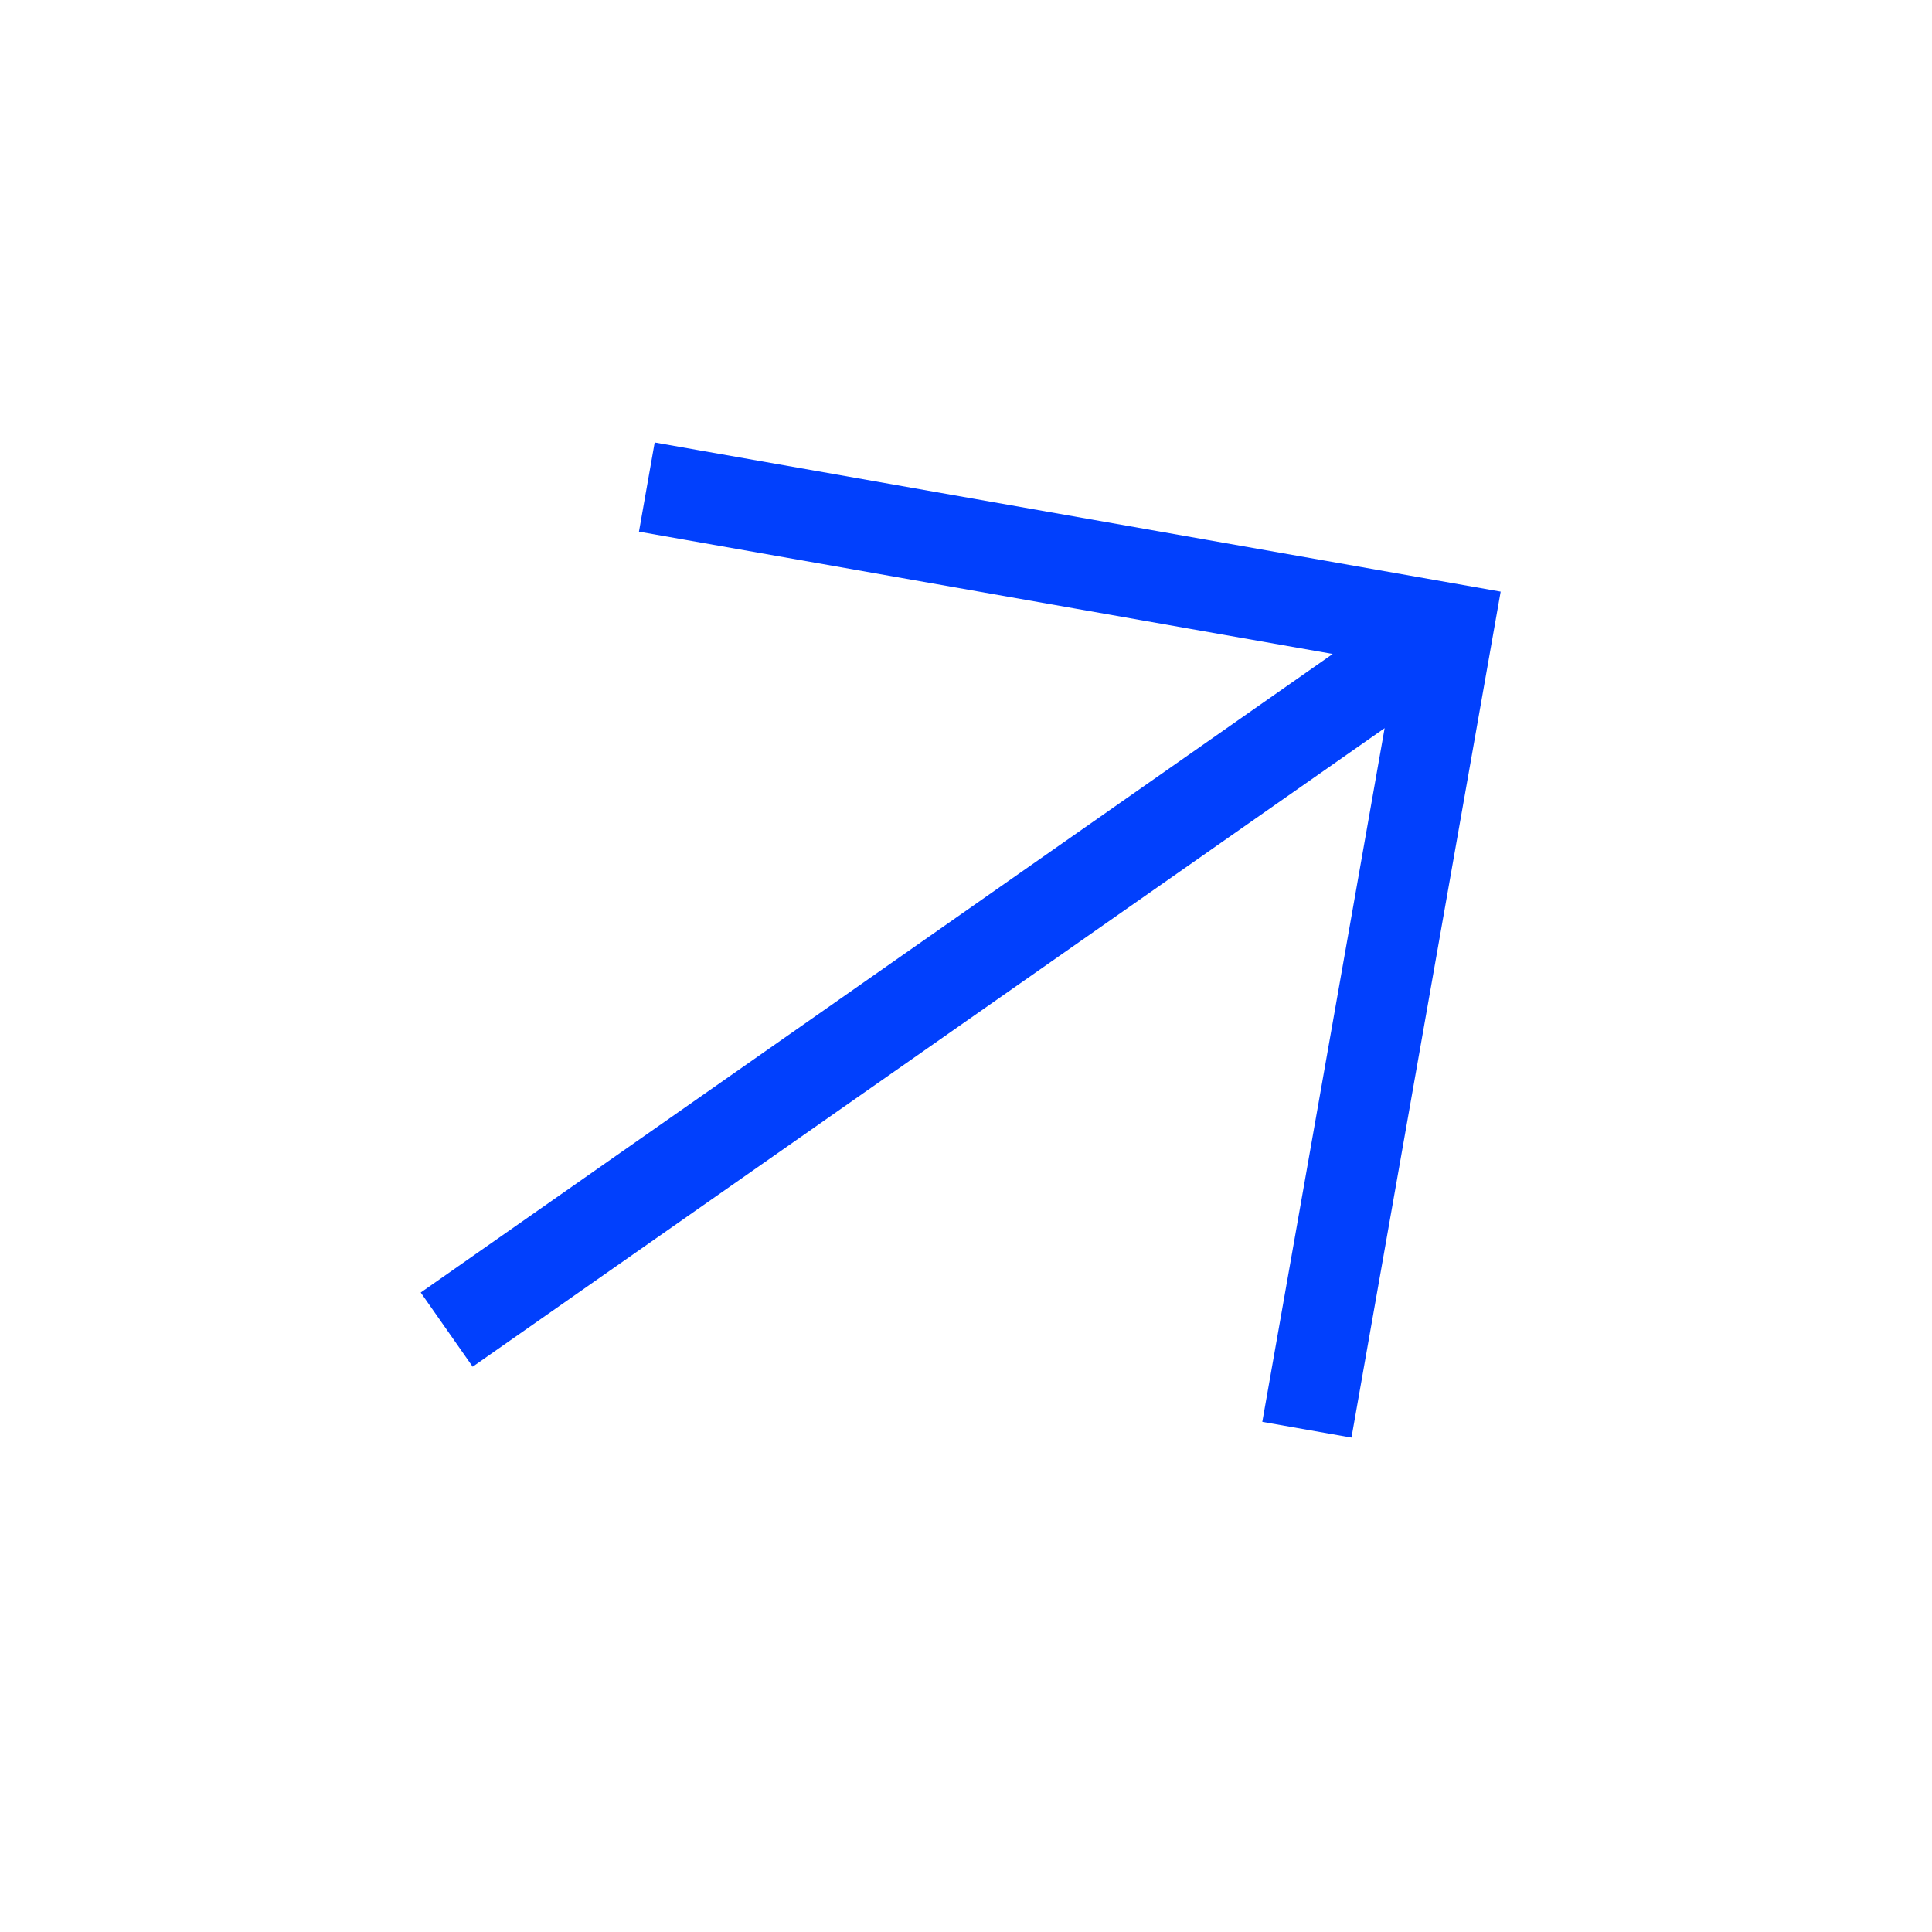 <?xml version="1.0" encoding="UTF-8"?> <svg xmlns="http://www.w3.org/2000/svg" width="64" height="64" viewBox="0 0 64 64" fill="none"><path d="M22.904 16.395L47.974 20.815L43.553 45.884M45.926 22.249L16.026 43.185" stroke="#0140FD" stroke-width="3" stroke-miterlimit="10" stroke-linecap="square"></path></svg> 
